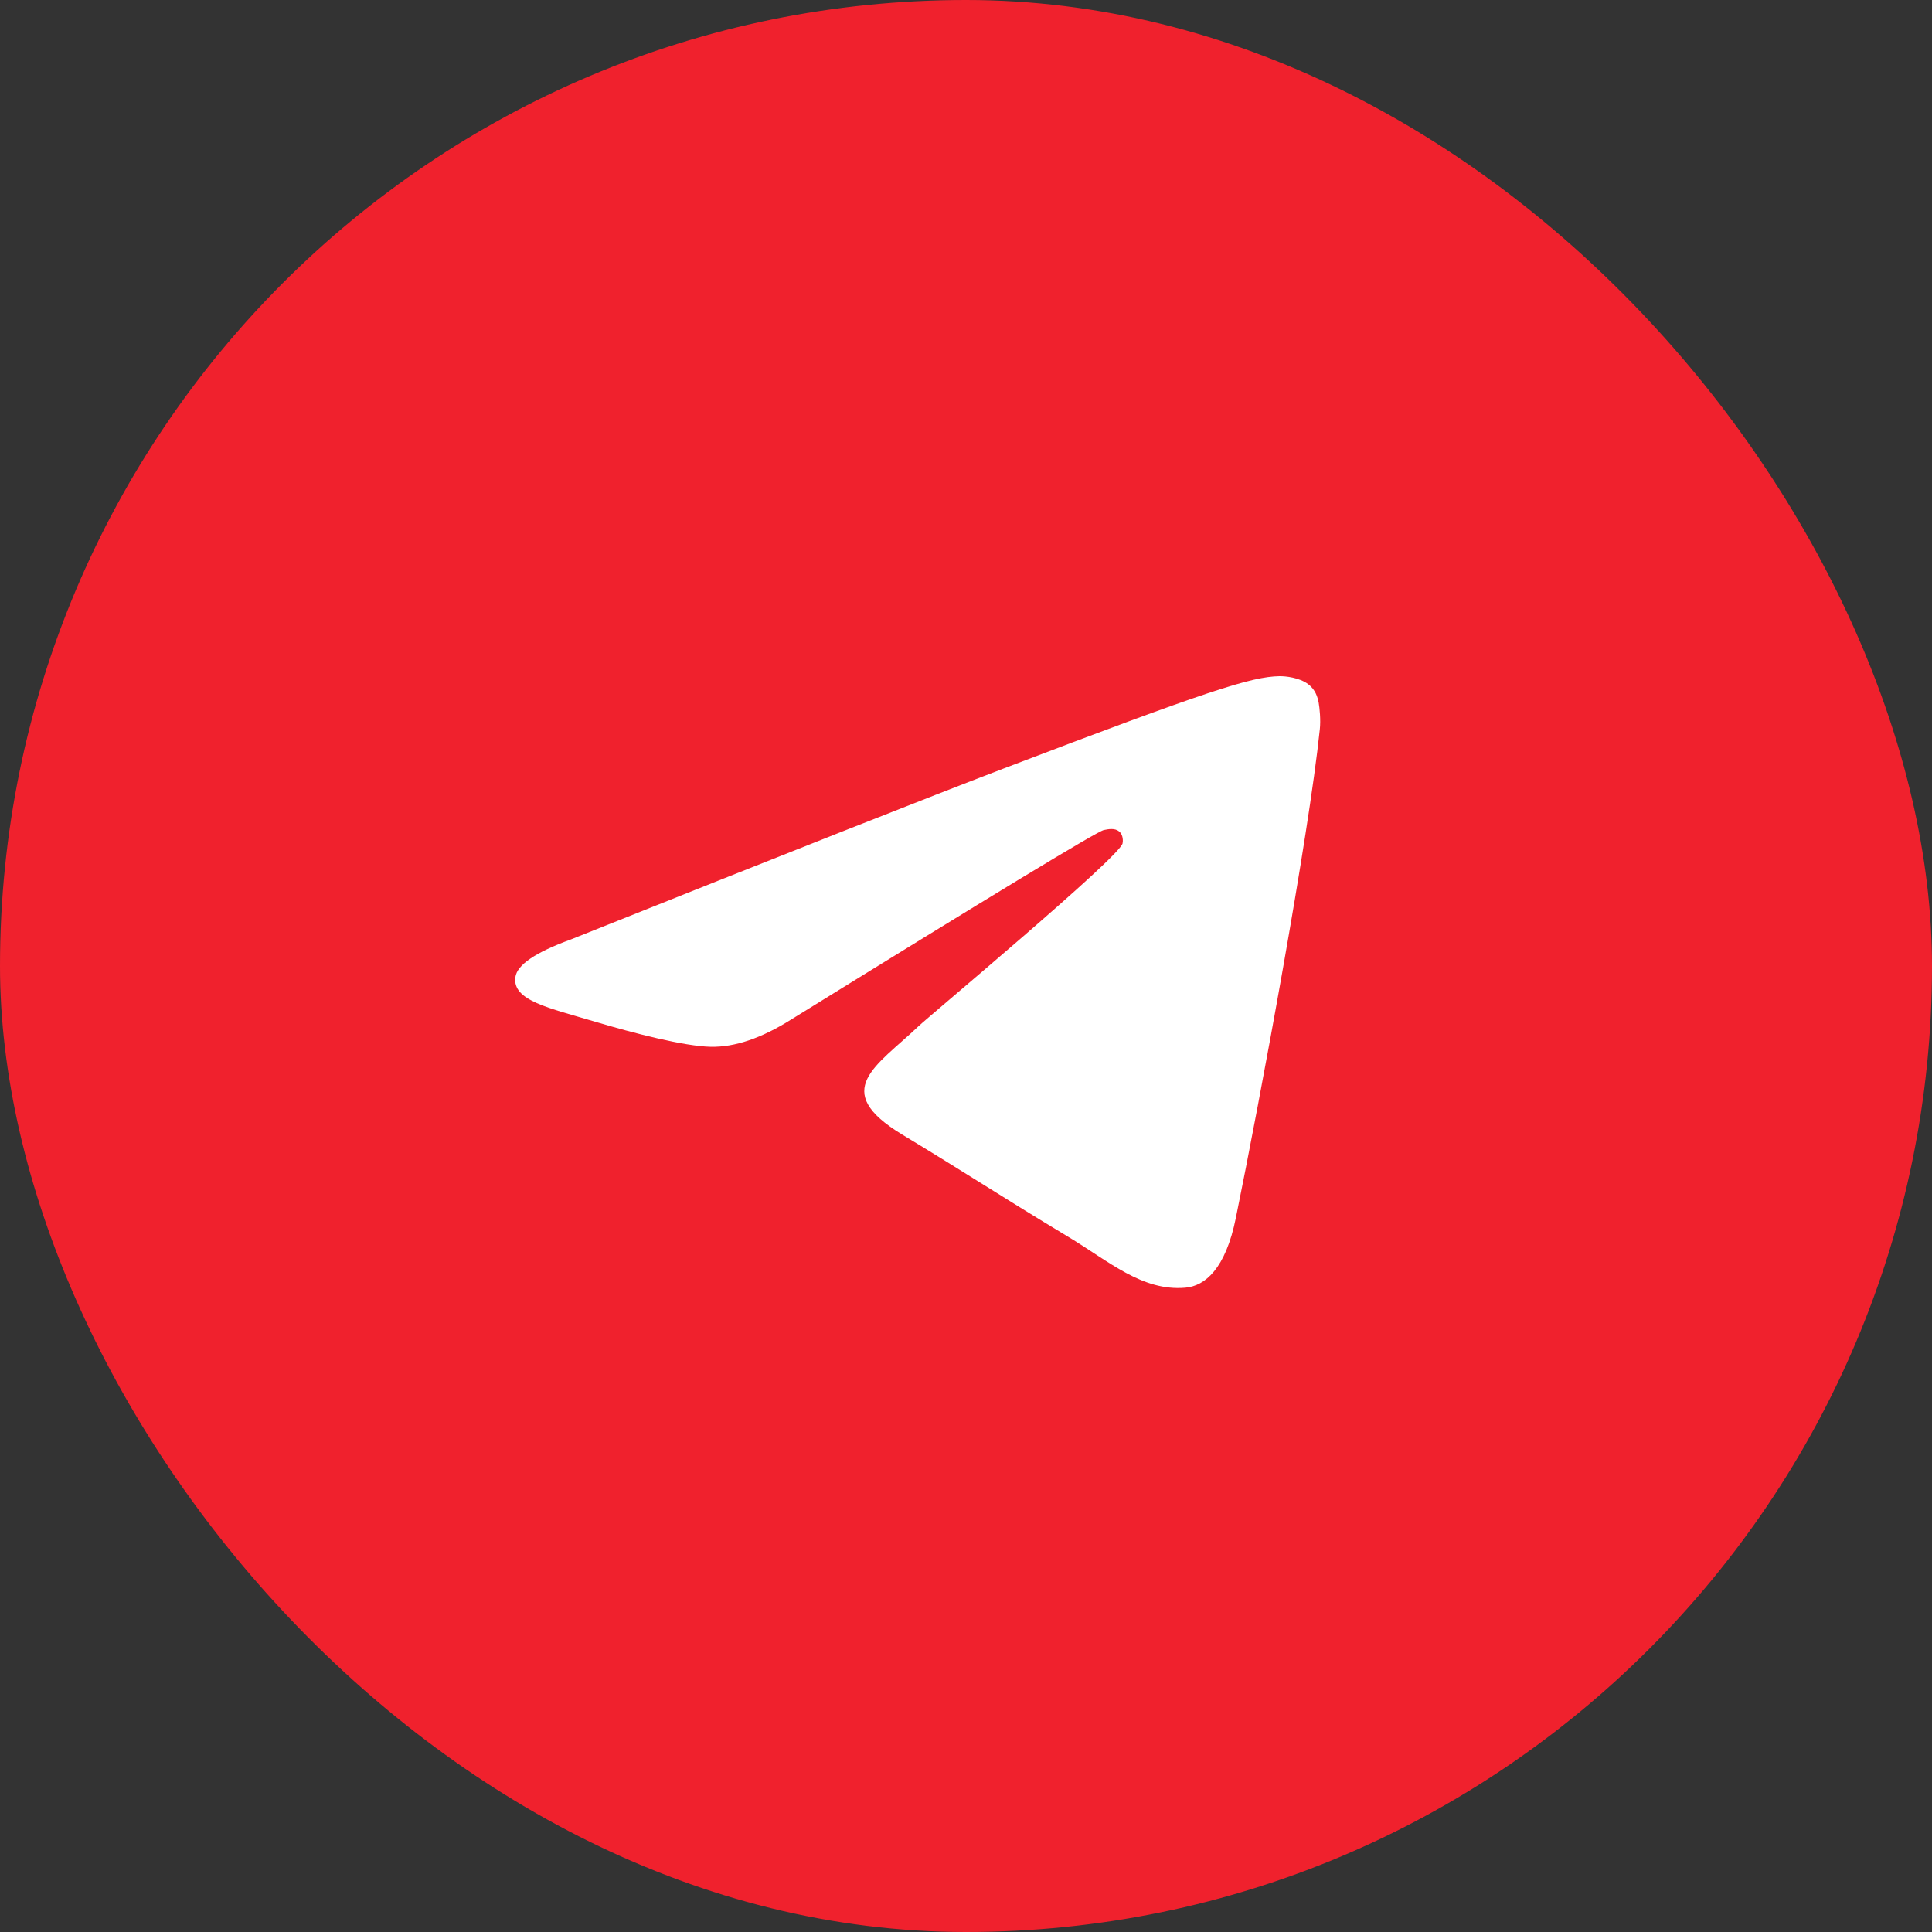 <?xml version="1.0" encoding="UTF-8"?> <svg xmlns="http://www.w3.org/2000/svg" width="60" height="60" viewBox="0 0 60 60" fill="none"><rect x="0" y="0" width="60" height="60" fill="#333333" stroke="none"/><rect width="60" height="60" rx="30" fill="#F0212D"></rect><path d="M17.718 29.18C24.43 26.498 28.905 24.731 31.143 23.877C37.538 21.438 38.866 21.015 39.733 21C39.923 20.997 40.348 21.041 40.625 21.246C40.855 21.419 40.919 21.653 40.952 21.818C40.981 21.982 41.02 22.356 40.988 22.649C40.643 25.987 39.143 34.087 38.38 37.826C38.06 39.408 37.423 39.939 36.808 39.991C35.47 40.103 34.456 39.181 33.161 38.402C31.136 37.184 29.992 36.426 28.024 35.238C25.751 33.864 27.226 33.109 28.52 31.875C28.858 31.552 34.751 26.639 34.862 26.194C34.876 26.138 34.891 25.93 34.754 25.82C34.621 25.711 34.423 25.748 34.279 25.778C34.074 25.82 30.84 27.782 24.567 31.664C23.65 32.242 22.819 32.524 22.071 32.509C21.251 32.493 19.668 32.083 18.492 31.733C17.053 31.303 15.905 31.076 16.006 30.346C16.056 29.966 16.628 29.577 17.718 29.18Z" fill="white"></path></svg> 